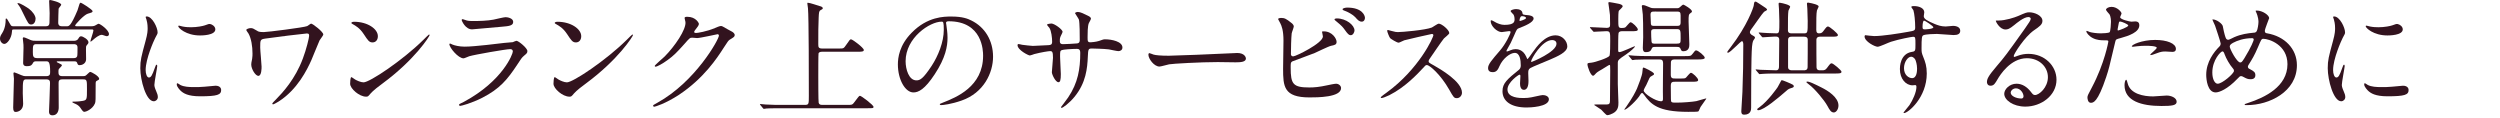 <?xml version="1.0" encoding="utf-8"?>
<!-- Generator: Adobe Illustrator 16.0.4, SVG Export Plug-In . SVG Version: 6.00 Build 0)  -->
<!DOCTYPE svg PUBLIC "-//W3C//DTD SVG 1.1 Tiny//EN" "http://www.w3.org/Graphics/SVG/1.1/DTD/svg11-tiny.dtd">
<svg version="1.1" baseProfile="tiny" id="レイヤー_1"
	 xmlns="http://www.w3.org/2000/svg" xmlns:xlink="http://www.w3.org/1999/xlink" x="0px" y="0px" width="402px" height="19px"
	 viewBox="0 0 402 19" xml:space="preserve">
<g>
	<path fill="#32131E" d="M7.382,4.221c0.58,0,0.58-0.36,0.58-0.92c0-0.2,0.02-1.021,0.02-1.2c0-0.301-0.08-1.641-0.08-1.9
		c0-0.12,0-0.2,0.18-0.2c0.08,0,1.762,0.38,1.762,0.76c0,0.12-0.4,0.521-0.421,0.641c-0.021,0.08-0.06,2.04-0.06,2.24
		c0,0.18,0.02,0.58,0.58,0.58h0.82c0.32,0,0.619,0,1.7-2.561c0.06-0.16,0.28-0.88,0.319-1.021c0.041-0.12,0.101-0.2,0.221-0.2
		c0.08,0,1.881,1.081,1.881,1.36c0,0.181-0.08,0.2-0.761,0.4c-0.62,0.18-2.04,1.74-2.04,1.9c0,0.12,0.16,0.12,0.24,0.12h2.4
		c0.1,0,0.3,0,0.539-0.1c0.101-0.04,0.5-0.301,0.58-0.301c0.281,0,1.682,1.021,1.682,1.661c0,0.239-0.16,0.34-0.361,0.34
		c-0.14,0-0.66-0.221-0.779-0.221c-0.48,0-1.101,0.54-1.381,0.78c-0.02,0.021-0.359,0.32-0.4,0.32c-0.06,0-0.06-0.08-0.06-0.1
		c0-0.12,0.48-1.48,0.48-1.681c0-0.18-0.12-0.18-0.28-0.18H2.221c-0.28,0-0.28,0.04-0.3,0.38C1.86,6.141,1.16,7.062,0.7,7.062
		c-0.34,0-0.7-0.38-0.7-0.86c0-0.32,0.12-0.521,0.341-0.86C0.9,4.461,0.9,3.48,0.9,3.421c0-0.4,0-0.44,0.12-0.44
		c0.1,0,0.14,0.1,0.6,0.88c0.16,0.301,0.24,0.36,0.5,0.36H7.382z M13.343,12.242c0.1,0,0.28,0,0.42-0.08
		c0.141-0.06,0.601-0.6,0.74-0.6c0.2,0,1.44,0.68,1.44,1.1c0,0.141-0.06,0.181-0.42,0.36c-0.12,0.061-0.14,0.24-0.14,0.34
		c0,2.721,0,3.021-0.121,3.281c-0.379,0.92-1.459,1.34-1.66,1.34c-0.22,0-0.279-0.06-0.699-0.68c-0.24-0.36-0.58-0.521-1.041-0.721
		c-0.08-0.04-0.24-0.12-0.24-0.16c0-0.079,0.101-0.079,0.16-0.079c0.801,0,1.281-0.08,1.521-0.12c0.681-0.12,0.681-0.28,0.681-1.881
		c0-1.42,0-1.58-0.601-1.58h-3.36c-0.601,0-0.601,0.32-0.601,0.68c0,0.601,0.021,3.281,0.021,3.841c0,0.58-0.24,1.261-1,1.261
		c-0.561,0-0.561-0.44-0.561-0.62c0-0.021,0.16-3.821,0.16-4.541c0-0.32-0.02-0.62-0.62-0.62H4.301c-0.62,0-0.64,0.1-0.64,2.24
		c0,0.26,0.06,1.42,0.06,1.66c0,1.28-1.12,1.341-1.181,1.341c-0.26,0-0.42-0.141-0.42-0.7c0-0.74,0.121-3.981,0.121-4.642
		c0-0.119-0.08-0.72-0.08-0.84c0-0.14,0.06-0.18,0.159-0.18c0.06,0,0.74,0.279,1.101,0.439c0.38,0.16,0.48,0.16,0.66,0.16h3.381
		c0.6,0,0.6-0.359,0.6-0.72c0-1.66-0.279-1.66-0.66-1.66h-1.54c-0.24,0-0.44,0-0.56,0.26c-0.16,0.3-0.281,0.52-1.001,0.52
		c-0.58,0-0.58-0.38-0.58-0.54c0-0.38,0.06-2.06,0.06-2.42c0-0.26,0-0.641-0.08-1.181c-0.02-0.16-0.039-0.28-0.039-0.32
		c0-0.06,0.02-0.18,0.16-0.18c0.18,0,0.939,0.38,1.119,0.44c0.301,0.12,0.541,0.12,0.861,0.12h6.061c0.16,0,0.5,0,0.7-0.301
		c0.24-0.38,0.28-0.42,0.501-0.42c0.239,0,1.16,0.5,1.16,0.96c0,0.16-0.08,0.261-0.32,0.541c-0.08,0.1-0.08,0.3-0.08,0.66
		c0,0.239,0.02,1.32,0.02,1.54c-0.02,0.7-0.68,0.94-1.02,0.94c-0.28,0-0.32-0.08-0.44-0.421c-0.08-0.199-0.3-0.199-0.44-0.199H9.302
		c-0.06,0-0.18,0-0.18,0.08c0,0.06,0.02,0.06,0.26,0.18c0.42,0.2,0.58,0.28,0.58,0.38c0,0.12-0.439,0.5-0.5,0.601
		c-0.04,0.1-0.061,0.199-0.061,0.34c0,0.479,0,0.8,0.621,0.8H13.343z M5.021,3.94c-0.42,0-0.5-0.18-1.26-1.72
		C3.562,1.8,3.28,1.22,3.061,0.92C3.04,0.88,2.801,0.6,2.801,0.58c0-0.061,0.08-0.08,0.12-0.08c0.359,0,1.4,0.68,1.721,0.9
		c0.56,0.42,1.08,1.1,1.08,1.6C5.722,3.4,5.521,3.94,5.021,3.94z M5.901,7.102c-0.62,0-0.62,0.2-0.62,1.3
		c0,0.66,0.08,0.94,0.681,0.94h5.881c0.16,0,0.439,0,0.561-0.28c0.06-0.12,0.06-0.94,0.06-1.42c0-0.54-0.421-0.54-0.601-0.54H5.901z
		"/>
	<path fill="#32131E" d="M23.941,12.463c0.34,0,0.521-0.32,0.96-1.561c0.12-0.34,0.18-0.5,0.28-0.5s0.101,0.2,0.101,0.239
		c0,0.221-0.461,2.561-0.461,3.041c0,0.34,0.28,0.94,0.32,1.04c0.141,0.28,0.24,0.62,0.24,0.881c0,0.399-0.32,0.68-0.66,0.68
		c-1.24,0-2.16-3.4-2.16-5.321c0-1.28,0.16-1.86,0.84-4.36c0.34-1.221,0.34-1.721,0.34-2.081c0-0.64-0.12-1.18-0.2-1.42
		c-0.02-0.061-0.12-0.3-0.12-0.36c0-0.06,0.08-0.1,0.16-0.1c0.92,0,1.761,1.82,1.761,2.54c0,0.221,0,0.24-0.38,0.921
		c-0.221,0.42-1.541,3.36-1.541,5.16C23.421,11.862,23.621,12.463,23.941,12.463z M35.563,14.463c0,0.78-0.6,1.021-3.4,1.021
		c-1.961,0-2.701-0.5-3.121-0.9c-0.1-0.101-0.619-0.62-0.619-1c0-0.04,0-0.2,0.1-0.2c0.08,0,0.4,0.24,0.48,0.28
		c0.58,0.3,1.4,0.34,2.141,0.34c0.52,0,1.24,0,1.74-0.061c0.279-0.02,1.68-0.159,1.76-0.159
		C35.403,13.783,35.563,14.223,35.563,14.463z M34.624,4.721c0,0.98-2.221,0.98-2.461,0.98c-2.26,0-3.501-1.221-3.501-1.48
		c0-0.04,0.021-0.1,0.14-0.1c0.061,0,0.301,0.08,0.561,0.14c0.461,0.1,1,0.12,1.36,0.12c0.98,0,1.921-0.2,2.2-0.3
		c0.601-0.221,0.66-0.24,0.86-0.221C34.144,3.921,34.624,4.261,34.624,4.721z"/>
	<path fill="#32131E" d="M49.344,5.381c-0.28,0-5.361,0.62-6.661,0.82c-0.841,0.12-0.841,0.22-0.841,1.44
		c0,0.479,0.22,2.641,0.22,3.08c0,0.261,0,1.48-0.52,1.48c-0.461,0-1.141-1.1-1.141-1.82c0-0.22,0.02-0.3,0.141-0.9
		c0.06-0.3,0.06-0.74,0.06-0.899c0-1.121-0.2-2.401-0.64-3.181c-0.041-0.08-0.36-0.48-0.36-0.58c0-0.141,0.399-0.301,0.72-0.301
		c0.301,0,0.44,0.08,1.041,0.44c0.14,0.1,0.3,0.2,1.06,0.2c0.601,0,6.441-0.74,6.962-0.96c0.119-0.04,0.54-0.4,0.64-0.4
		c0.261,0,1.96,1.32,1.96,1.74c0,0.18-0.52,0.8-0.6,0.96c-0.22,0.48-1.12,2.721-1.32,3.181c-0.68,1.521-2.24,4.722-5.261,6.642
		c-0.3,0.18-0.78,0.46-0.9,0.46c-0.08,0-0.12-0.06-0.12-0.12c0-0.08,0.381-0.46,0.6-0.68c1.041-1.061,3.081-3.241,4.321-6.582
		c0.561-1.479,1.001-3.32,1.001-3.62C49.704,5.561,49.704,5.381,49.344,5.381z"/>
	<path fill="#32131E" d="M61.542,13.402c-0.52,0.381-1.54,1.141-1.96,1.641c-0.38,0.46-0.421,0.5-0.72,0.5
		c-1.081,0-2.561-1.28-2.561-2.08c0-0.141,0.02-1.061,0.199-1.061c0.08,0,0.521,0.34,0.601,0.38c0.26,0.16,0.92,0.46,1.36,0.46
		c0.98,0,6.281-3.54,9.602-6.821c0.32-0.319,0.881-0.88,0.92-0.88c0.041,0,0.101,0.06,0.101,0.1
		C69.084,5.821,66.743,9.562,61.542,13.402z M59.901,6.821c-0.539,0-0.74-0.32-1.4-1.32c-0.68-1.021-1.26-1.32-1.82-1.641
		c-0.08-0.04-0.18-0.1-0.18-0.18s0.16-0.18,0.44-0.18c2.14,0,3.821,1.14,3.821,2.32C60.763,6.421,60.422,6.821,59.901,6.821z"/>
	<path fill="#32131E" d="M74.581,16.383c6.242-3.36,7.882-7.682,7.882-8.102c0-0.239-0.14-0.38-0.42-0.38
		c-0.681,0-5.701,0.88-6.581,1.141c-0.141,0.04-0.781,0.34-0.921,0.34c-0.86,0-2.28-1.721-2.28-2.28c0-0.061,0.061-0.101,0.12-0.101
		s0.3,0.141,0.36,0.16c0.38,0.16,1.14,0.34,1.98,0.34c1.641,0,5.621-0.52,6.361-0.6c0.039,0,1.359-0.12,1.38-0.12
		c0.101-0.04,0.479-0.22,0.58-0.22c0.341,0,1.761,1.18,1.761,1.64c0,0.301-0.08,0.381-0.541,0.761c-0.34,0.28-0.539,0.58-1.08,1.42
		c-1.58,2.4-2.82,3.901-5.641,5.342c-1.78,0.899-3.361,1.3-3.541,1.3c-0.16,0-0.18-0.12-0.18-0.16s0.02-0.1,0.04-0.12
		C73.901,16.703,74.462,16.443,74.581,16.383z M75.081,3.301c0.32,0.08,0.78,0.08,1.061,0.08c0.94,0,2.26-0.04,3.201-0.221
		c0.3-0.06,1.68-0.399,1.96-0.399c0.34,0,1.22,0.18,1.22,0.76c0,0.62-0.699,0.681-1.859,0.78c-0.32,0.04-4.621,0.42-4.762,0.42
		c-1.061,0-1.66-1.36-1.66-1.5c0-0.101,0.04-0.141,0.12-0.141C74.481,3.08,74.962,3.28,75.081,3.301z"/>
	<path fill="#32131E" d="M94.243,13.402c-0.521,0.381-1.541,1.141-1.961,1.641c-0.381,0.46-0.42,0.5-0.721,0.5
		c-1.08,0-2.561-1.28-2.561-2.08c0-0.141,0.021-1.061,0.2-1.061c0.08,0,0.521,0.34,0.601,0.38c0.26,0.16,0.92,0.46,1.359,0.46
		c0.98,0,6.282-3.54,9.603-6.821c0.32-0.319,0.88-0.88,0.921-0.88c0.039,0,0.1,0.06,0.1,0.1
		C101.784,5.821,99.443,9.562,94.243,13.402z M92.603,6.821c-0.541,0-0.74-0.32-1.4-1.32c-0.681-1.021-1.261-1.32-1.82-1.641
		c-0.08-0.04-0.181-0.1-0.181-0.18s0.16-0.18,0.44-0.18c2.141,0,3.82,1.14,3.82,2.32C93.462,6.421,93.122,6.821,92.603,6.821z"/>
	<path fill="#32131E" d="M110.083,2.9c0-0.2,0.279-0.2,0.439-0.2c1.4,0,1.861,1.04,1.861,1.12c0,0.24-0.201,0.5-0.601,1.001
		c-0.101,0.14-0.16,0.22-0.16,0.319c0,0.16,0.24,0.16,0.32,0.16c0.2,0,1.681-0.22,3.04-0.8c0.24-0.101,0.721-0.32,0.941-0.32
		c0.18,0,0.279,0.06,1.1,0.54c0.12,0.061,0.641,0.34,0.74,0.4c0.22,0.14,0.38,0.34,0.38,0.5c0,0.28-0.14,0.36-0.8,0.76
		c-0.221,0.141-0.301,0.261-1,1.341c-1.021,1.601-3.182,4.881-7.162,7.521c-2.2,1.44-3.861,1.92-3.98,1.92
		c-0.101,0-0.18-0.08-0.18-0.18c0-0.08,0.059-0.12,0.68-0.46c6.102-3.36,9.902-10.183,9.902-10.803c0-0.18-0.16-0.22-0.221-0.22
		c-0.04,0-2.801,0.62-3.28,0.62c-0.12,0-0.66-0.06-0.78-0.06c-0.381,0-0.42,0.04-1.26,1c-1.221,1.36-1.721,1.88-2.721,2.601
		c-0.82,0.6-1.681,1.06-1.921,1.06c-0.101,0-0.14-0.06-0.14-0.119c0-0.141,1.34-1.261,1.58-1.501c1.62-1.62,3.521-4.381,3.36-5.581
		C110.202,3.421,110.083,2.98,110.083,2.9z"/>
	<path fill="#32131E" d="M134.944,7.802c0.699,0,0.72,0,1.119-0.58c0.561-0.82,0.621-0.9,0.781-0.9c0.239,0,2.06,1.36,2.06,1.721
		c0,0.279-0.42,0.279-1.08,0.279h-5.601c-0.181,0-0.5,0-0.601,0.261c-0.04,0.14-0.04,2.82-0.04,3.7c0,0.46,0,3.961,0.061,4.241
		c0.08,0.3,0.299,0.34,0.6,0.34h4.041c0.7,0,0.779,0,1.04-0.36c0.74-0.979,0.82-1.1,0.96-1.1c0.221,0,2.181,1.48,2.181,1.78
		c0,0.22-0.101,0.22-1.021,0.22h-13.662c-1.74,0-2.32,0.021-2.521,0.04c-0.06,0-0.359,0.061-0.42,0.061
		c-0.08,0-0.1-0.061-0.18-0.141l-0.381-0.46c-0.039-0.06-0.079-0.1-0.079-0.12c0-0.04,0.021-0.06,0.06-0.06
		c0.141,0,0.76,0.08,0.881,0.08c0.98,0.06,1.8,0.06,2.74,0.06h3.541c0.64,0,0.64-0.14,0.64-1.46c0-1.98,0-12.803-0.14-14.083
		c-0.02-0.12-0.1-0.641-0.1-0.74c0-0.061,0-0.141,0.08-0.141c0.319,0,1.64,0.461,1.92,0.541c0.18,0.039,0.48,0.14,0.48,0.34
		c0,0.12-0.061,0.16-0.361,0.32c-0.26,0.14-0.26,0.439-0.299,1.22c-0.061,1.641-0.061,1.98-0.061,4.261
		c0,0.46,0.04,0.681,0.641,0.681H134.944z"/>
	<path fill="#32131E" d="M152.122,3.7c0,0.061,0.041,0.141,0.041,0.221c0.08,0.64,0.199,1.28,0.199,2.16
		c0,1.341-0.3,3.201-2.061,5.861c-1.6,2.44-2.62,2.921-3.42,2.921c-1.32,0-2.501-2.061-2.501-4.501c0-1.061,0.22-3.081,2.221-5.102
		c2.54-2.601,5.222-2.601,6.382-2.601c1.82,0,2.66,0.36,3.221,0.641c2.16,1.06,3.48,3.2,3.48,5.821c0,2.601-1.5,5.801-5.041,7.041
		c-1.701,0.601-3.021,0.74-3.32,0.74c-0.08,0-0.201-0.02-0.201-0.14c0-0.061,0.041-0.08,0.541-0.28
		c2.08-0.82,6.421-2.541,6.421-7.521c0-0.78-0.08-5.541-5.541-5.541C152.143,3.421,152.122,3.58,152.122,3.7z M145.621,9.842
		c0,1.301,0.521,3.081,1.741,3.081c0.58,0,1.06-0.24,2.439-2.32c1.061-1.621,1.961-3.841,1.961-5.821c0-1.201-0.08-1.301-0.34-1.301
		C149.522,3.48,145.621,6.062,145.621,9.842z"/>
	<path fill="#32131E" d="M164.361,7.201c0.3,0.04,1.46,0.181,1.721,0.181c0.399,0,2.14-0.12,2.501-0.12
		c0.379-0.021,0.6-0.08,0.6-0.561c0-0.6-0.12-1.721-0.439-2.221c-0.061-0.08-0.381-0.42-0.381-0.5c0-0.14,0.6-0.2,0.7-0.2
		c0.46,0,1.8,0.94,1.8,1.341c0,0.14-0.34,0.72-0.359,0.84c-0.1,0.22-0.08,0.521-0.08,0.721c0,0.3,0.2,0.42,0.48,0.42
		c0.52,0,1.779-0.08,2.28-0.12c0.44-0.04,0.44-0.38,0.44-0.58c0-0.681,0-2.761-0.141-3.261c-0.061-0.181-0.62-0.98-0.62-1.021
		c0-0.08,0.22-0.2,0.46-0.2c0.4,0,1,0.301,1.601,0.601c0.2,0.1,0.5,0.24,0.5,0.479c0,0.141-0.3,0.62-0.34,0.721
		c-0.2,0.46-0.2,1.7-0.2,2.24c0,0.641,0,0.84,0.48,0.84c0.1,0,0.88-0.06,1.359-0.22c0.66-0.24,0.721-0.26,1.001-0.26
		c1,0,2.761,0.34,2.761,1.32c0,0.42-0.36,0.58-0.641,0.58c-0.24,0-1.32-0.24-1.54-0.28c-0.681-0.1-2.681-0.14-2.721-0.14
		c-0.601,0-0.601,0.14-0.66,1.3c-0.08,1.9-0.3,4.201-2.12,6.441c-0.9,1.101-1.921,1.801-2.081,1.801c-0.06,0-0.12-0.04-0.12-0.12
		c0-0.021,1-1.301,1.16-1.561c1.58-2.341,1.941-4.581,1.941-7.161c0-0.641-0.32-0.641-0.601-0.641c-0.74,0-2.181,0.101-2.381,0.2
		c-0.26,0.14-0.26,0.22-0.26,1.08c0,0.44,0.12,2.381,0.12,2.761c0,0.96-0.1,1.32-0.381,1.32c-0.479,0-1.06-1.261-1.06-1.601
		c0-0.2,0.181-2.12,0.181-2.32c0-0.96-0.121-1.08-0.461-1.08c-0.24,0-1.42,0.18-2.561,0.479c-0.119,0.04-0.58,0.221-0.7,0.221
		c-0.239,0-1.979-0.88-1.979-1.66c0-0.12,0.079-0.181,0.139-0.181C163.861,7.081,164.282,7.182,164.361,7.201z"/>
	<path fill="#32131E" d="M198.505,8.542c0.119,0,0.34-0.021,0.439-0.021c1.221,0,1.4,0.74,1.4,0.88c0,0.561-0.82,0.62-1.66,0.62
		c-0.461,0-2.461-0.039-2.861-0.039c-2.76,0-7.341,0.26-7.821,0.359c-0.239,0.04-1.32,0.36-1.56,0.36
		c-0.861,0-1.781-1.24-1.781-1.921c0-0.119,0.061-0.239,0.16-0.239s0.58,0.22,0.68,0.239c0.341,0.101,1.16,0.181,2.441,0.181
		C188.603,8.962,195.584,8.701,198.505,8.542z"/>
	<path fill="#32131E" d="M207.702,3.721c0.141,0.1,0.34,0.34,0.34,0.52c0,0.181-0.32,0.961-0.34,1.141
		c-0.08,0.7-0.12,2.48-0.12,3.32c0,0.12,0.04,0.36,0.38,0.36c0.4,0,4.762-2.12,4.762-3.2c0-0.12-0.141-0.681-0.141-0.74
		c0-0.08,0.141-0.08,0.28-0.08c1.36,0,2.061,1.18,2.061,1.681c0,0.46-0.3,0.52-0.88,0.64c-0.461,0.1-2.261,1-2.641,1.16
		c-0.561,0.24-3.521,1.301-3.621,1.36c-0.24,0.16-0.24,0.26-0.24,1.021c0,2.62,0.381,3.16,3.001,3.16c0.84,0,1.64-0.08,2.921-0.359
		c0.26-0.061,1.14-0.24,1.38-0.24c0.42,0,0.8,0.32,0.8,0.7c0,1.5-3.84,1.5-5.081,1.5c-4.141,0-4.241-1.78-4.241-4.621
		c0-0.72,0.061-3.86,0.061-4.521c0-1.641-0.3-2.381-0.52-2.801c-0.301-0.561-0.341-0.62-0.341-0.66c0-0.12,0.28-0.18,0.46-0.18
		C206.562,2.881,206.842,3.021,207.702,3.721z M217.804,4.9c0,0.24-0.219,0.761-0.6,0.761c-0.3,0-0.48-0.18-1.02-0.94
		c-0.221-0.3-0.381-0.54-1.32-1.3c-0.08-0.061-0.281-0.221-0.281-0.301c0-0.1,0.181-0.16,0.361-0.16
		C216.483,2.96,217.804,4.061,217.804,4.9z M219.485,2.881c0,0.26-0.16,0.6-0.501,0.6c-0.42,0-0.66-0.26-1.06-0.72
		c-0.34-0.381-1.221-0.881-1.781-1.061c-0.199-0.06-0.26-0.16-0.26-0.22c0-0.16,0.5-0.261,0.74-0.261
		C219.085,1.22,219.485,2.521,219.485,2.881z"/>
	<path fill="#32131E" d="M230.243,5.461c-0.14,0-4.34,0.98-4.44,1.021c-0.14,0.04-0.761,0.38-0.9,0.38c-0.3,0-1.24-0.601-1.36-0.721
		c-0.14-0.14-0.48-1.02-0.48-1.16c0-0.1,0.021-0.159,0.121-0.159c0.02,0,0.459,0.119,0.52,0.14c0.62,0.18,0.86,0.2,1.061,0.2
		c0.68,0,4.441-0.32,5.48-0.74c0.181-0.08,0.921-0.62,1.101-0.62c0.48,0,1.7,1.021,1.7,1.521c0,0.18-0.74,0.72-0.859,0.859
		c-0.4,0.48-1.98,2.821-2.301,3.281c-0.08,0.1-0.16,0.24-0.16,0.4c0,0.18,0.04,0.22,0.881,0.68c0.899,0.521,4.48,2.541,4.48,4.361
		c0,0.46-0.36,0.88-0.82,0.88s-0.54-0.14-1.24-1.38c-1.381-2.421-3.141-3.941-3.581-3.941c-0.2,0-0.26,0.061-0.7,0.561
		c-0.699,0.74-2.74,2.98-5.341,4.28c-0.54,0.261-1.081,0.46-1.24,0.46c-0.04,0-0.14,0-0.14-0.119c0-0.08,0.8-0.66,0.92-0.74
		c5.221-3.781,7.602-8.962,7.541-9.282C230.444,5.461,230.284,5.461,230.243,5.461z"/>
	<path fill="#32131E" d="M239.282,10.942c0-0.601,0.56-1.24,1.92-2.821c0.9-1.04,1.7-2.7,1.7-2.98c0-0.12-0.14-0.14-0.22-0.14
		c-0.2,0-1.021,0.16-1.2,0.16c-0.761,0-1.78-0.98-1.78-1.761c0-0.06,0-0.14,0.119-0.14c0.121,0,0.641,0.319,0.761,0.38
		c0.24,0.12,0.78,0.36,1.32,0.36c1.64,0,1.64-0.54,1.64-0.94c0-0.12-0.02-0.44-0.159-0.7c-0.06-0.1-0.48-0.46-0.48-0.58
		c0-0.16,0.521-0.32,0.88-0.32c0.48,0,0.98,0.181,1.021,0.62c0.021,0.26,0.101,0.3,0.9,0.36c0.14,0,0.9,0.1,0.9,0.52
		c0,0.66-1.46,1.221-2.381,1.581c-0.3,0.12-0.319,0.16-0.761,1.18c-0.479,1.101-0.56,1.261-1.08,2.161
		c-0.1,0.18-0.14,0.239-0.14,0.319c0,0.04,0.021,0.08,0.08,0.08s0.44-0.14,0.62-0.22c0.221-0.1,0.48-0.16,0.78-0.16
		c0.261,0,1.181,0.04,1.7,1.221c0.141,0.34,0.16,0.38,0.2,0.38c0.06,0,0.72-0.92,0.82-1.08c0.66-0.921,1.96-2.741,3.7-2.741
		c1.101,0,1.881,0.94,1.881,1.78c0,0.94-1.58,1.601-2.82,2.141c-0.5,0.221-2.761,1.12-3.121,1.341c-0.32,0.2-0.34,0.42-0.34,0.84
		c0,0.18,0.04,1.021,0.04,1.2c0,0.32,0,1.461-0.74,1.461c-0.54,0-0.62-0.66-0.62-1.021c0-0.2,0.061-1.16,0.061-1.181
		c0-0.08,0-0.24-0.141-0.24c-0.16,0-1.94,1.24-1.94,2.381c0,1.38,2.001,1.38,2.581,1.38c0.5,0,0.88-0.039,1.279-0.119
		c0.281-0.04,1.561-0.36,1.82-0.36c0.421,0,0.98,0.2,0.98,0.68c0,1.24-3.1,1.32-3.58,1.32c-2.541,0-3.881-1.04-3.881-2.62
		c0-1.28,0.76-1.921,2.641-3.44c0.199-0.16,0.3-0.4,0.3-0.7c0-0.9-0.16-2.021-0.96-2.021c-0.761,0-1.941,0.92-2.461,2.12
		c-0.221,0.5-0.439,0.98-1.08,0.98C239.661,11.603,239.282,11.482,239.282,10.942z M244.383,3.381c0.04,0,1-0.261,1-0.48
		c0-0.26-0.5-0.3-0.68-0.3c-0.28,0-0.36,0.56-0.36,0.64S244.343,3.381,244.383,3.381z M246.203,9.862c0,0.04,0.021,0.1,0.08,0.1
		s4.001-1.601,4.001-2.921c0-0.5-0.44-0.6-0.7-0.6C247.923,6.441,246.203,9.542,246.203,9.862z"/>
	<path fill="#32131E" d="M255.741,4.541c-0.08-0.101-0.08-0.101-0.08-0.141c0-0.02,0.02-0.04,0.061-0.04c0.42,0,2.24,0.12,2.62,0.12
		c0.54,0,0.56-0.24,0.56-0.58c0-0.66,0-0.74-0.02-1.48c-0.02-0.319-0.26-1.88-0.26-1.94c0-0.119,0.08-0.14,0.18-0.14
		c0.04,0,1,0.16,1.541,0.28c0.219,0.06,0.58,0.16,0.58,0.399c0,0.16-0.521,0.601-0.601,0.7c-0.101,0.141-0.101,1.081-0.101,1.36
		c0,1.28,0,1.421,0.561,1.421c0.48,0,0.58-0.101,0.641-0.16c0.14-0.12,0.619-0.761,0.76-0.761c0.3,0,1.18,0.86,1.18,1.161
		c0,0.279-0.38,0.279-1.061,0.279h-1.3c-0.38,0-0.64,0-0.739,0.301c-0.061,0.16-0.061,2.22-0.061,2.601c0,0.359,0,0.46,0.22,0.46
		c0.36,0,2.321-0.94,2.421-0.94c0,0,0.061,0,0.061,0.04c0,0.1-0.641,0.74-1.441,1.28c-1.199,0.8-1.32,0.9-1.32,1.38v3.361
		c0,0.479,0.101,2.561,0.101,2.98c0,0.521,0,1.28-0.88,1.74c-0.201,0.1-0.621,0.3-0.921,0.3c-0.2,0-0.819-0.76-0.96-0.88
		c-0.16-0.14-1.141-0.74-1.141-0.76c0-0.08,0.2-0.08,0.24-0.08h1.761c0.42,0,0.54-0.16,0.54-0.561c0-0.76,0.04-4.181,0.04-4.881
		c0-0.88,0-0.92-0.14-0.92c-0.08,0-1,0.62-1.201,0.72c-0.699,0.4-0.779,0.44-1.16,0.86c-0.039,0.04-0.14,0.16-0.26,0.16
		c-0.38,0-0.9-1.44-0.9-1.841c0-0.2,0.061-0.2,0.641-0.26c0.6-0.061,2.7-0.76,2.9-1.101c0.12-0.2,0.12-2.021,0.12-2.42
		c0-1.341,0-1.541-0.62-1.541c-0.34,0-1.381,0.061-1.701,0.08c-0.06,0-0.26,0.021-0.299,0.021c-0.061,0-0.101-0.04-0.16-0.12
		L255.741,4.541z M269.504,13.143c-0.62,0-0.84,0-0.84,0.7c0,0.3,0.02,1.761,0.02,2.08c0,0.58,0.08,0.58,0.94,0.58
		c0.98,0,2.5-0.12,3.141-0.239c0.26-0.061,1.5-0.44,1.561-0.44c0.02,0,0.04,0.02,0.04,0.06c0,0.021-0.78,1.121-0.921,1.32
		c-0.06,0.101-0.24,0.601-0.34,0.7c-0.1,0.101-1.38,0.08-1.68,0.08c-4.842,0-5.961-1.22-7.062-2.74
		c-0.199-0.26-0.219-0.28-0.319-0.28c-0.14,0-0.22,0.141-0.28,0.24c-0.439,0.82-2.16,2.44-2.541,2.44c-0.02,0-0.039,0-0.039-0.02
		c0-0.061,0.18-0.261,0.3-0.44c1.101-1.58,1.479-2.381,1.74-2.94c0.24-0.561,0.841-2.161,0.86-2.581c0.061-0.72,0.061-0.8,0.22-0.8
		c0.06,0,1.661,0.72,1.661,1.021c0,0.14-0.041,0.159-0.48,0.399c-0.2,0.101-0.26,0.24-0.76,1.381c-0.061,0.12-0.421,0.72-0.421,0.88
		c0,0.521,1.94,1.74,2.78,1.74c0.34,0,0.32-0.24,0.32-0.5c-0.039-0.8,0.02-4.661,0.02-5.541c0-0.681-0.239-0.681-0.739-0.681h-1.22
		c-0.48,0-1.821,0-2.521,0.04c-0.06,0-0.359,0.061-0.42,0.061c-0.08,0-0.12-0.061-0.18-0.141l-0.381-0.46
		c-0.06-0.06-0.1-0.1-0.1-0.12c0-0.06,0.04-0.06,0.08-0.06c0.12,0,0.74,0.08,0.881,0.08c0.58,0.04,1.6,0.06,2.74,0.06h5.301
		c0.92,0,1.021,0,1.28-0.34c0.399-0.521,0.44-0.58,0.601-0.58c0.3,0,1.38,0.88,1.38,1.181c0,0.14-0.14,0.18-0.261,0.22
		c-0.18,0.04-0.439,0.06-1.02,0.06h-3.461c-0.359,0-0.6,0-0.7,0.381c-0.02,0.1-0.02,1.76-0.02,2.06c0,0.62,0.28,0.62,0.78,0.62h0.58
		c0.84,0,0.939,0,1.1-0.159c0.12-0.101,0.601-0.761,0.78-0.761c0.261,0,1.161,0.841,1.161,1.16c0,0.28-0.381,0.28-1.081,0.28
		H269.504z M269.563,1.32c0.301,0,0.381,0,0.601-0.2c0.101-0.101,0.421-0.38,0.5-0.38c0.12,0,1.4,0.74,1.4,1.08
		c0,0.14-0.06,0.18-0.2,0.26c-0.34,0.24-0.34,0.36-0.34,1.421c0,0.52,0.12,3.061,0.12,3.62c0,0.32,0,1.12-0.98,1.12
		c-0.28,0-0.34-0.16-0.42-0.38c-0.14-0.32-0.34-0.32-0.66-0.32h-3.301c-0.36,0-0.58,0-0.66,0.221c-0.159,0.359-0.26,0.62-0.979,0.62
		c-0.361,0-0.48-0.24-0.48-0.681c0-0.24,0.06-1.44,0.06-1.7c0-1.88-0.02-2.9-0.06-3.661c-0.02-0.22-0.16-1.32-0.16-1.34
		c0-0.12,0.04-0.18,0.2-0.18c0.22,0,0.5,0.12,0.979,0.319c0.42,0.181,0.5,0.181,0.841,0.181H269.563z M266.083,1.86
		c-0.439,0-0.68,0-0.68,0.52c0,0.021,0.04,1.32,0.061,1.44c0.039,0.341,0.199,0.341,0.659,0.341h3.421c0.46,0,0.7,0,0.7-0.581v-1.1
		c0-0.601-0.181-0.62-0.7-0.62H266.083z M266.203,4.681c-0.44,0-0.7,0-0.7,0.46c0,0.301,0.02,1.28,0.061,1.541
		c0.039,0.34,0.22,0.34,0.68,0.34h3.341c0.66,0,0.66-0.12,0.66-0.86c0-1.32,0-1.48-0.66-1.48H266.203z"/>
	<path fill="#32131E" d="M277.841,8.481c-0.06,0-0.1-0.06-0.1-0.12c0-0.06,0.46-0.66,0.54-0.76c2.681-3.48,3.681-6.401,3.721-6.722
		c0.06-0.44,0.08-0.62,0.261-0.62c0.119,0,0.18,0.04,0.64,0.34c1.12,0.721,1.24,0.801,1.24,0.98c0,0.08-0.421,0.26-0.48,0.32
		c-0.34,0.32-1.54,2.12-1.841,2.5c-0.399,0.521-0.439,0.66-0.439,0.801c0,0.16,0.141,0.3,0.24,0.38c0.42,0.22,0.58,0.32,0.58,0.48
		c0,0.06-0.02,0.1-0.26,0.439c-0.121,0.181-0.201,0.761-0.221,1.021c-0.14,1.601-0.14,7.821-0.14,9.762c0,0.301,0,1.16-1.12,1.16
		c-0.301,0-0.461-0.12-0.461-0.54c0-0.06,0.16-2.82,0.181-3.12c0.101-2.921,0.14-4.642,0.14-7.622c0-0.26-0.06-0.479-0.18-0.54
		C279.921,6.541,278.261,8.481,277.841,8.481z M282.401,11.342c-0.1-0.119-0.1-0.119-0.1-0.14c0-0.04,0.061-0.04,0.08-0.04
		c0.1,0,0.601,0.061,0.721,0.061c0.18,0.02,2.16,0.079,2.52,0.079c0.441,0,0.441-0.479,0.441-0.62c0-0.62,0.039-3.58,0.039-4.261
		c0-0.54-0.34-0.54-0.72-0.54c-0.28,0-1.74,0.12-1.94,0.12c-0.061,0-0.1-0.06-0.18-0.14l-0.381-0.46
		c-0.08-0.101-0.08-0.101-0.08-0.12c0-0.061,0.041-0.061,0.061-0.061c0.08,0,0.4,0.04,0.48,0.04c0.14,0.021,1.619,0.101,2.32,0.101
		c0.46,0,0.46-0.24,0.46-1.961c0-0.46-0.04-1.44-0.06-1.94c0-0.12-0.061-0.68-0.061-0.82c0-0.16,0.04-0.2,0.2-0.2
		c0.54,0.08,1.66,0.36,1.66,0.641c0,0.1-0.261,0.54-0.28,0.64c-0.08,0.541-0.08,1.48-0.08,3.161c0,0.48,0.44,0.48,0.58,0.48h1.98
		c0.62,0,0.62-0.08,0.62-2.001c0-0.46-0.04-1.44-0.06-1.94c0-0.1-0.061-0.68-0.061-0.8c0-0.16,0.041-0.2,0.2-0.2
		c0.761,0.12,1.681,0.36,1.681,0.62c0,0.1-0.26,0.54-0.28,0.66c-0.101,0.521-0.101,1.46-0.101,3.121c0,0.46,0.221,0.54,0.421,0.54
		c0.34,0,0.5-0.08,0.7-0.341c0.52-0.7,0.58-0.76,0.779-0.76c0.24,0,1.581,1.12,1.581,1.36c0,0.28-0.399,0.28-1.06,0.28h-1.842
		c-0.42,0-0.56,0.26-0.56,0.479c-0.021,0.641,0.021,3.721,0.021,4.421c0,0.301,0.16,0.5,0.48,0.5h0.439c0.24,0,0.48,0,0.74-0.34
		c0.52-0.7,0.58-0.78,0.779-0.78c0.24,0,1.581,1.12,1.581,1.36c0,0.28-0.399,0.28-1.06,0.28h-9.162c-0.48,0-1.82,0-2.521,0.061
		c-0.06,0-0.359,0.039-0.42,0.039c-0.08,0-0.1-0.06-0.18-0.14L282.401,11.342z M288.323,13.643c0.061,0.061,0.12,0.141,0.12,0.22
		c0,0.181-0.14,0.221-0.601,0.36c-0.279,0.101-0.359,0.16-1.08,0.801c-0.54,0.46-3.101,2.7-4.041,2.7c-0.14,0-0.16-0.1-0.16-0.14
		c0-0.101,0.101-0.16,0.381-0.36c1.38-1,2.881-3.161,2.9-3.201c0.12-0.16,0.561-1.1,0.641-1.14
		C286.543,12.843,288.063,13.463,288.323,13.643z M288.083,5.901c-0.16,0-0.561,0-0.561,0.52v4.381c0,0.4,0.341,0.5,0.581,0.5h1.979
		c0.16,0,0.581,0,0.581-0.52c0-0.7,0.04-3.761,0.02-4.381c0-0.5-0.42-0.5-0.58-0.5H288.083z M292.925,14.083
		c0.96,0.479,2.7,1.54,2.7,2.881c0,0.64-0.4,1.12-0.74,1.12c-0.46,0-0.681-0.4-1.04-1.061c-0.5-0.92-2.061-2.78-2.941-3.421
		c-0.279-0.22-0.5-0.38-0.42-0.439C290.684,12.942,291.925,13.583,292.925,14.083z"/>
	<path fill="#32131E" d="M301.362,5.801c1.38,0,3.98-0.42,5.441-0.68c1.039-0.181,1.16-0.2,1.16-0.721c0-0.979-0.121-2.2-0.28-2.721
		c-0.021-0.1-0.341-0.46-0.341-0.56c0-0.14,0.301-0.14,0.42-0.14c0.881,0,1.661,0.359,1.661,1c0,0.1-0.08,0.52-0.08,0.62
		c0,0.46,0.58,0.76,1.761,1.26c0.5,0.2,1.02,0.4,1.76,0.4c0.2,0,1.041-0.1,1.201-0.1c0.26,0,1.14,0.079,1.14,0.779
		c0,0.521-0.38,0.7-1.08,0.7c-0.421,0-2.28-0.18-2.661-0.18c-0.48,0-1.78,0.04-2.16,0.2c-0.28,0.12-0.32,0.4-0.32,2.16
		c0,0.561,0.021,0.7,0.26,1.301c0.341,0.84,0.58,1.52,0.58,2.7c0,3.881-3.02,6.361-3.641,6.361c-0.039,0-0.1-0.02-0.1-0.08
		c0-0.04,0.82-1,0.961-1.2c0.52-0.78,1.119-2.08,1.119-2.94c0-0.061,0-0.28-0.199-0.28c-0.061,0-0.36,0.04-0.42,0.04
		c-1.081,0-2.041-1.021-2.041-2.62c0-0.261,0-2.461,1.94-2.761c0.56-0.08,0.56-0.2,0.56-1.221c0-1.08,0-1.2-0.399-1.2
		c-0.2,0-2.241,0.38-3.541,0.801c-0.34,0.1-1.8,0.8-2.14,0.8c-0.441,0-2.102-0.84-2.102-1.66c0-0.08,0.041-0.181,0.101-0.2
		C300.122,5.681,301.082,5.801,301.362,5.801z M307.304,9.122c-0.5,0-1.141,0.82-1.141,1.84c0,1.12,0.78,1.601,1.301,1.601
		c0.779,0,0.8-1.2,0.8-1.521c0-0.72-0.2-1.24-0.261-1.4C307.943,9.502,307.704,9.122,307.304,9.122z M309.144,4.341
		c0,0.32,0.08,0.38,0.36,0.38c0.08,0,1.38-0.04,1.38-0.34c0-0.16-1.34-1.101-1.52-1.061C309.224,3.36,309.144,3.82,309.144,4.341z"
		/>
	<path fill="#32131E" d="M329.304,12.402c0-1.641-1.381-3.041-3.381-3.041c-2.641,0-4.341,2.741-4.701,3.361
		c-0.4,0.68-0.6,1.061-1.141,1.061c-0.479,0-0.58-0.4-0.58-0.561c0-0.5,0.16-0.94,1.581-2.601c1.3-1.521,1.5-1.78,4.521-6.021
		c0.66-0.94,0.94-1.36,0.94-1.58c0-0.14-0.14-0.28-0.38-0.28c-0.74,0-1.92,1-2.261,1.28c-0.8,0.66-1.08,0.721-1.42,0.721
		c-0.94,0-1.561-1.28-1.561-1.381c0-0.06,0.06-0.06,0.479-0.06c1.061,0,2.541-0.48,3.102-0.721c1.24-0.54,1.38-0.6,1.82-0.6
		c0.8,0,2.1,0.5,2.1,1.38c0,0.58-0.459,0.9-1.42,1.561c-1.439,1.021-3.2,3.761-3.2,4.101c0,0.061,0.06,0.141,0.12,0.141
		c0.119-0.04,0.38-0.141,0.5-0.181c0.641-0.24,1.2-0.319,1.76-0.319c2.561,0,4.502,1.9,4.502,4.16c0,2.541-2.461,4.321-5.002,4.321
		c-1.98,0-3.4-1.061-3.4-2.061c0-0.72,0.84-1.62,1.98-1.62c0.939,0,1.721,0.56,2.28,1.28c0.28,0.36,0.4,0.54,0.681,0.54
		C327.903,15.283,329.304,14.062,329.304,12.402z M324.163,14.203c-0.48,0-0.841,0.38-0.841,0.7c0,0.52,0.86,0.939,1.721,0.939
		c0.2,0,0.34-0.14,0.34-0.359C325.383,15.003,324.903,14.203,324.163,14.203z"/>
	<path fill="#32131E" d="M336.382,14.043c2.061-3.901,2.641-7.342,2.641-7.361c0-0.2-0.08-0.2-0.721-0.2
		c-0.42,0-1.119-0.021-1.779-0.36c-0.641-0.32-1.041-0.88-1.041-1.08c0-0.061,0.061-0.08,0.08-0.08c0.08,0,0.381,0.16,0.461,0.18
		c0.299,0.101,1.119,0.221,1.779,0.221c0.301,0,1.261-0.04,1.421-0.181c0.16-0.14,0.22-1.5,0.22-1.64c0-0.16,0-0.841-0.24-1.24
		c-0.08-0.101-0.56-0.601-0.56-0.74c0-0.2,0.38-0.461,0.899-0.461c0.9,0,1.602,0.82,1.602,1.061c0,0.101-0.221,0.5-0.221,0.601
		c0,0.38,1.601,0.72,1.801,0.72c0.08,0,0.52-0.04,0.619-0.04c0.16,0,0.66,0,0.66,0.62c0,1.12-1.699,1.7-3.02,2.061
		c-0.681,0.18-0.761,0.2-0.841,0.561c-1.021,4.36-1.04,4.381-1.46,5.681c-1.381,4.161-2.101,4.161-2.48,4.161
		c-0.48,0-0.541-0.66-0.541-0.88C335.661,15.403,335.762,15.203,336.382,14.043z M340.603,4.9c0.101,0,1.621-0.54,1.621-0.8
		c0-0.2-1.08-0.64-1.301-0.64c-0.12,0-0.18,0.04-0.22,0.239c-0.08,0.4-0.08,0.461-0.181,0.94C340.503,4.781,340.483,4.9,340.603,4.9
		z M342.123,13.383c0.421,1.74,2.581,2.12,4.101,2.12c0.34,0,1.861-0.14,2.182-0.14c0.68,0,1.6,0.34,1.6,1
		c0,0.58-0.74,0.68-2.44,0.68c-3.241,0-5.941-0.819-5.941-3.34c0-0.461,0.12-0.881,0.28-0.881
		C341.983,12.822,342.103,13.322,342.123,13.383z M346.544,6.421c1.9,0,3.341,0.561,3.341,1.44c0,0.48-0.42,0.48-0.58,0.48
		c-0.181,0-0.96-0.061-1.12-0.061c-0.36,0-0.66,0-1.48,0.32c-0.5,0.18-0.7,0.26-0.84,0.26c-0.04,0-0.1,0-0.1-0.06
		c0-0.14,1.039-0.9,1.039-1.12c0-0.3-1.42-0.32-1.72-0.32c-0.44,0-0.98,0.021-1.44,0.08c-0.12,0.02-0.58,0.08-0.66,0.08
		c-0.02,0-0.16,0-0.18-0.04C342.663,7.222,344.403,6.421,346.544,6.421z"/>
	<path fill="#32131E" d="M361.323,16.903c-0.34,0-0.381,0-0.381-0.1c0-0.061,0.061-0.101,0.58-0.261
		c2.641-0.859,6.302-2.601,6.302-6.221c0-3.121-2.98-4.081-3.881-4.081c-0.3,0-0.34,0.12-0.86,1.34c-0.58,1.36-0.92,1.9-1.52,2.861
		c-0.08,0.14-0.101,0.199-0.101,0.279c0,0.24,0.16,0.32,0.3,0.381c0.681,0.359,0.9,0.52,0.9,1c0,0.52-0.42,0.64-0.74,0.64
		c-0.46,0-0.68-0.1-1.12-0.34c-0.28-0.14-0.3-0.16-0.42-0.16c-0.2,0-0.24,0.04-0.601,0.42c-1.62,1.701-2.94,2.201-3.5,2.201
		c-1.301,0-1.521-2.041-1.521-2.841c0-2.08,1.261-3.681,2.101-4.521c0.18-0.159,0.22-0.34,0.22-0.52c0-0.181-0.8-2.581-0.9-2.86
		c-0.06-0.16-0.42-0.881-0.42-0.94c0-0.021,0-0.061,0.04-0.061c0.641,0,1.541,0.7,1.621,1.081c0.239,1.28,0.439,1.84,0.52,1.979
		c0.061,0.12,0.199,0.221,0.359,0.221s0.82-0.36,0.961-0.42c1.141-0.5,2.141-0.62,3.121-0.721c0.18,0,0.379-0.04,0.5-0.26
		c0.14-0.24,0.279-1.08,0.279-1.48c0-0.1,0-0.78-0.42-1.66c-0.02-0.04-0.04-0.08-0.04-0.101c0-0.06,0.16-0.06,0.2-0.06
		c0.9,0,1.98,0.74,1.98,1.221c0,0.079-0.7,1.72-0.7,2.06c0,0.32,0.22,0.36,0.38,0.381c2.801,0.479,4.781,2.48,4.781,5.121
		C369.345,14.763,364.884,16.903,361.323,16.903z M359.083,11.042c-0.58-0.66-1.121-1.641-1.361-2.301
		c-0.1-0.279-0.18-0.479-0.359-0.479c-0.26,0-1.621,1.38-1.621,3.4c0,1.08,0.4,1.801,0.861,1.801c0.74,0,2.62-1.641,2.62-2.061
		C359.223,11.223,359.183,11.162,359.083,11.042z M362.123,6.141c-1.341,0-2.4,0.4-3.04,0.74c-0.341,0.2-0.541,0.341-0.541,0.62
		c0,0.341,1.141,2.541,1.681,2.541c0.2,0,0.28-0.04,0.7-0.72c1.1-1.781,1.48-2.841,1.48-2.941
		C362.403,6.141,362.203,6.141,362.123,6.141z"/>
	<path fill="#32131E" d="M375.682,12.463c0.34,0,0.521-0.32,0.96-1.561c0.12-0.34,0.18-0.5,0.28-0.5s0.101,0.2,0.101,0.239
		c0,0.221-0.461,2.561-0.461,3.041c0,0.34,0.28,0.94,0.32,1.04c0.141,0.28,0.24,0.62,0.24,0.881c0,0.399-0.32,0.68-0.66,0.68
		c-1.24,0-2.16-3.4-2.16-5.321c0-1.28,0.16-1.86,0.84-4.36c0.34-1.221,0.34-1.721,0.34-2.081c0-0.64-0.12-1.18-0.2-1.42
		c-0.02-0.061-0.12-0.3-0.12-0.36c0-0.06,0.08-0.1,0.16-0.1c0.92,0,1.761,1.82,1.761,2.54c0,0.221,0,0.24-0.38,0.921
		c-0.221,0.42-1.541,3.36-1.541,5.16C375.161,11.862,375.361,12.463,375.682,12.463z M387.304,14.463c0,0.78-0.6,1.021-3.4,1.021
		c-1.961,0-2.701-0.5-3.121-0.9c-0.1-0.101-0.619-0.62-0.619-1c0-0.04,0-0.2,0.1-0.2c0.08,0,0.4,0.24,0.48,0.28
		c0.58,0.3,1.4,0.34,2.141,0.34c0.52,0,1.24,0,1.74-0.061c0.279-0.02,1.68-0.159,1.76-0.159
		C387.144,13.783,387.304,14.223,387.304,14.463z M386.364,4.721c0,0.98-2.221,0.98-2.461,0.98c-2.26,0-3.501-1.221-3.501-1.48
		c0-0.04,0.021-0.1,0.14-0.1c0.061,0,0.301,0.08,0.561,0.14c0.461,0.1,1,0.12,1.36,0.12c0.98,0,1.921-0.2,2.2-0.3
		c0.601-0.221,0.66-0.24,0.86-0.221C385.884,3.921,386.364,4.261,386.364,4.721z"/>
</g>
</svg>
